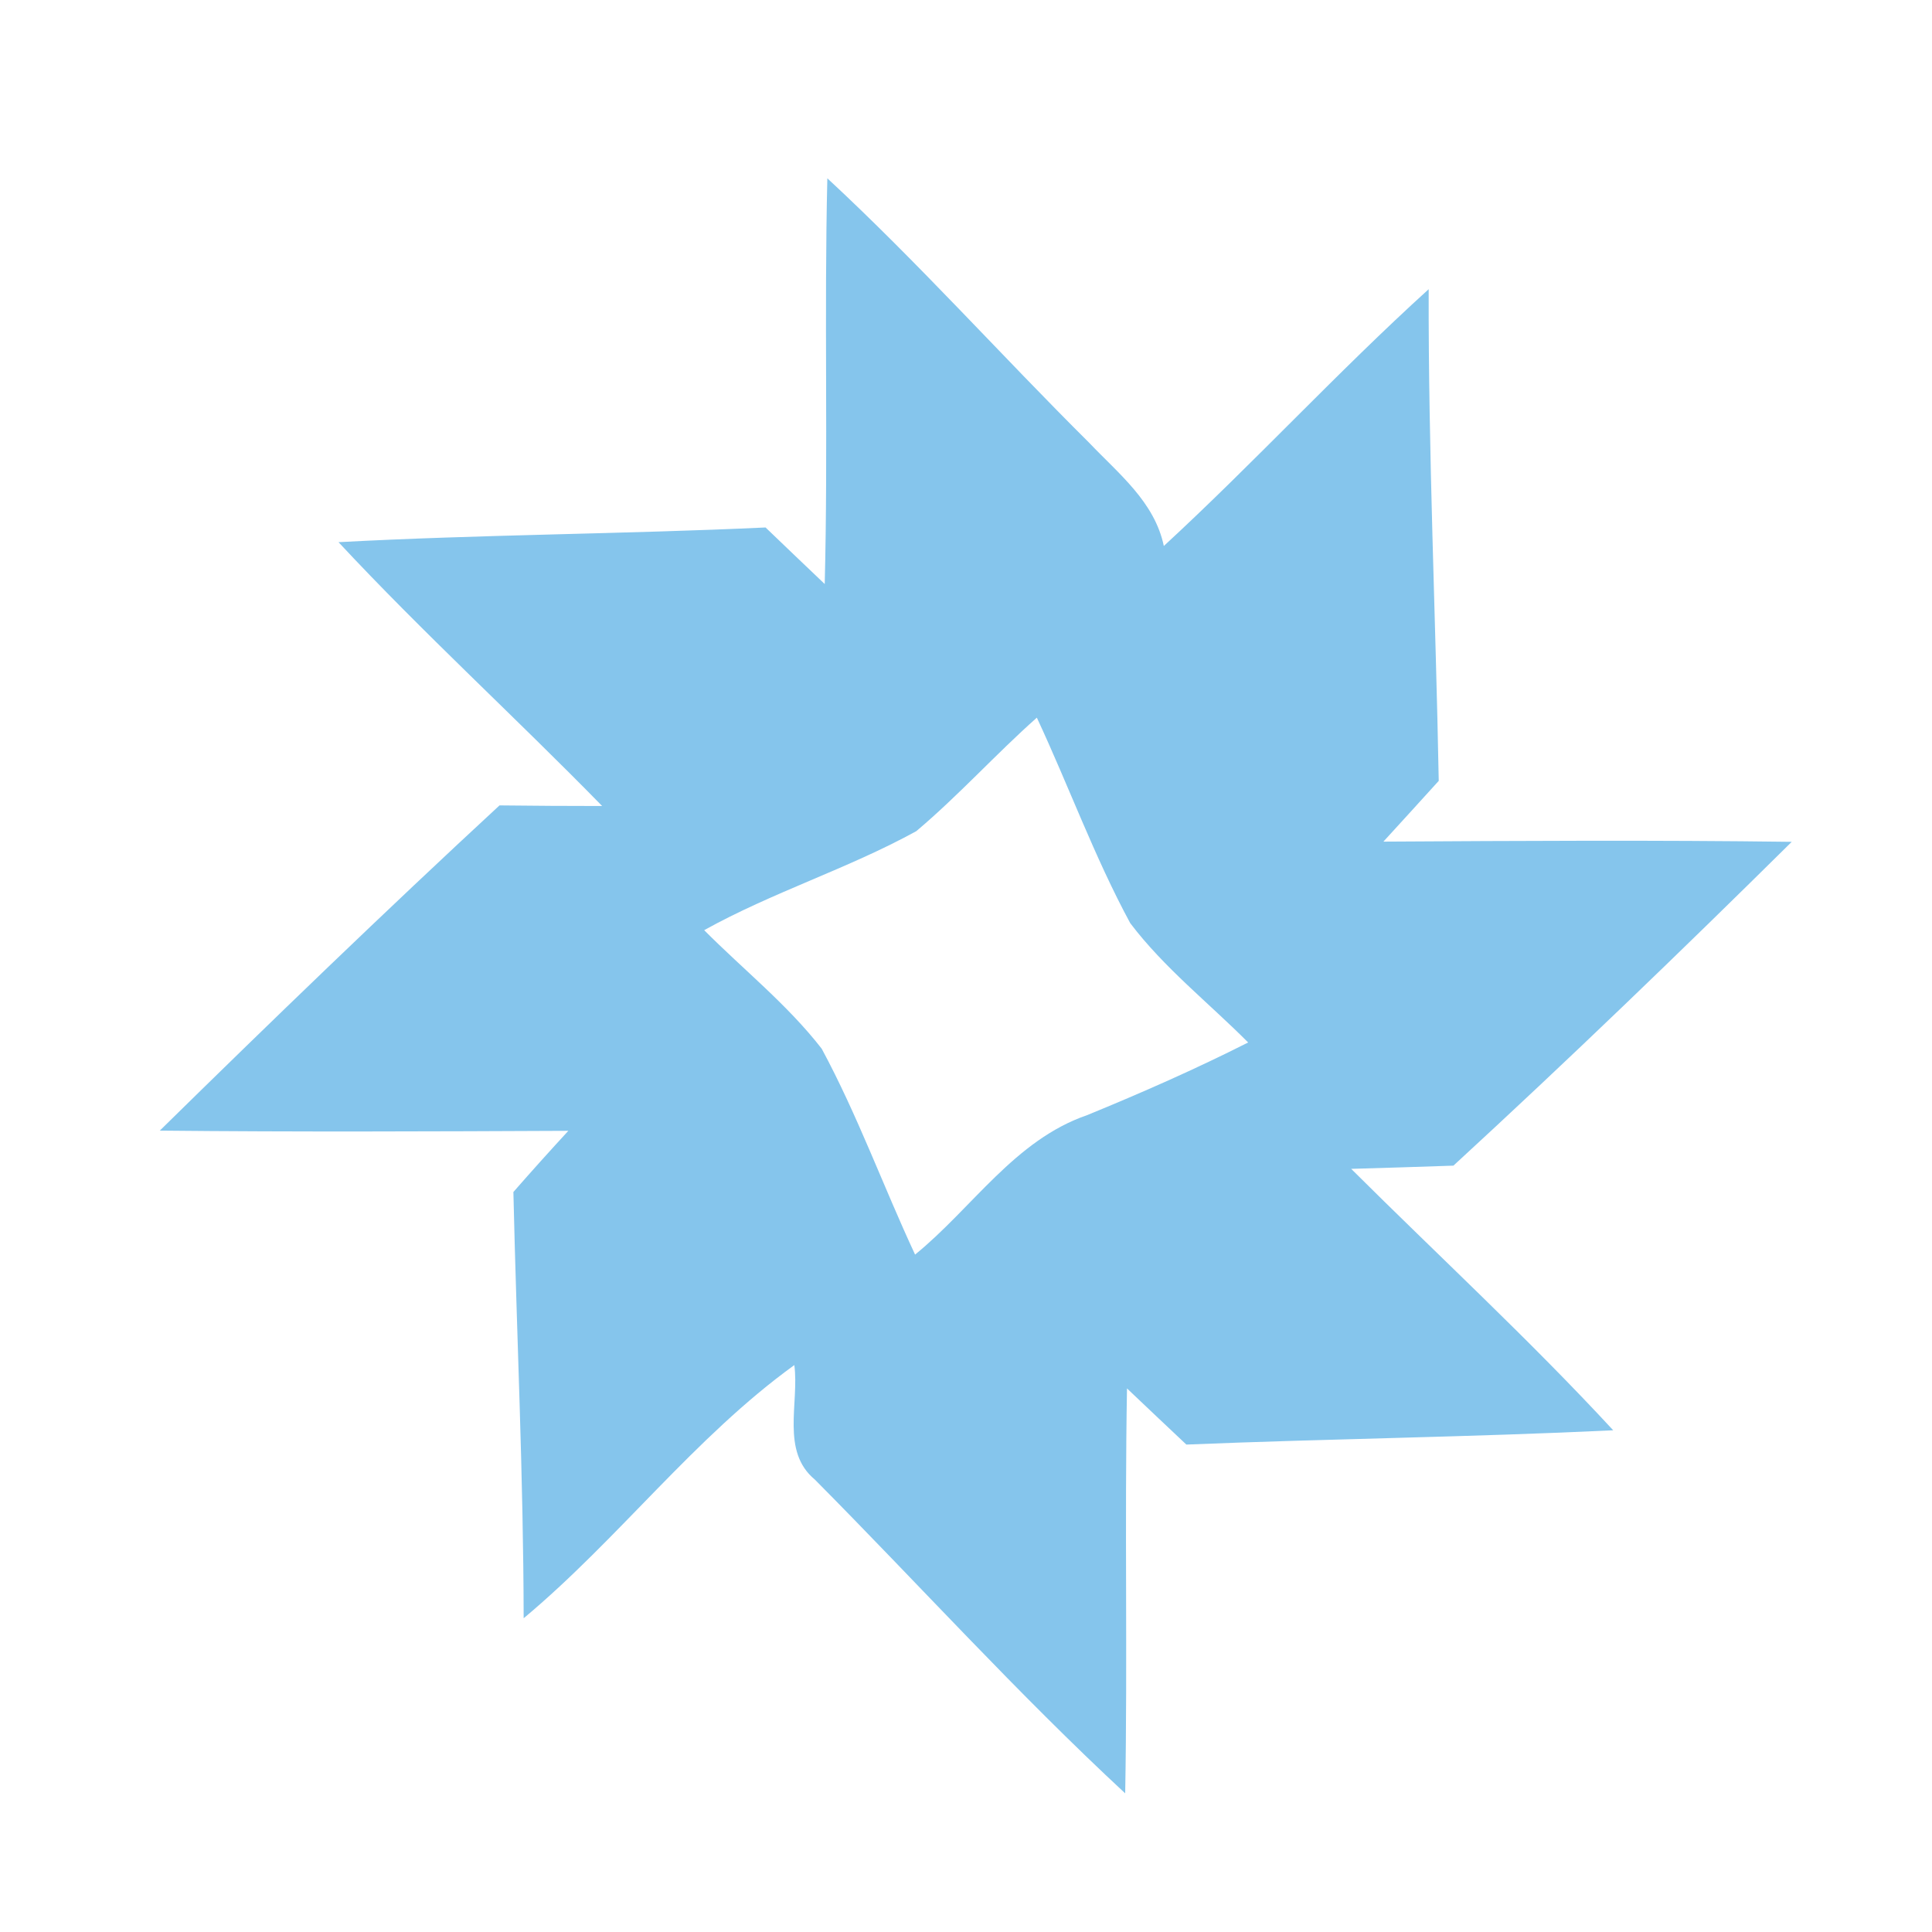 <?xml version="1.0" encoding="UTF-8" ?>
<!DOCTYPE svg PUBLIC "-//W3C//DTD SVG 1.1//EN" "http://www.w3.org/Graphics/SVG/1.1/DTD/svg11.dtd">
<svg width="96pt" height="96pt" viewBox="0 0 96 96" version="1.1" xmlns="http://www.w3.org/2000/svg">
<g id="#85c5ecff">
<path fill="#85c5ec" opacity="1.00" d=" M 41.11 8.86 C 45.63 13.05 49.74 17.65 54.11 21.99 C 55.57 23.53 57.37 24.93 57.83 27.13 C 62.32 22.99 66.46 18.48 70.99 14.37 C 70.97 22.52 71.34 30.66 71.49 38.80 C 70.58 39.81 69.66 40.81 68.74 41.82 C 75.50 41.78 82.27 41.74 89.03 41.83 C 83.52 47.28 77.93 52.67 72.22 57.92 C 70.53 57.98 68.83 58.03 67.14 58.08 C 71.49 62.41 76.00 66.57 80.16 71.07 C 73.10 71.41 66.02 71.49 58.95 71.78 C 57.96 70.85 56.98 69.92 56.00 68.99 C 55.88 75.70 56.03 82.41 55.91 89.11 C 50.55 84.14 45.64 78.71 40.49 73.52 C 38.79 72.11 39.72 69.72 39.47 67.83 C 34.49 71.43 30.74 76.47 26.02 80.41 C 26.01 73.34 25.67 66.29 25.51 59.23 C 26.41 58.20 27.32 57.19 28.24 56.19 C 21.47 56.22 14.71 56.25 7.94 56.18 C 13.50 50.72 19.10 45.31 24.82 40.02 C 26.52 40.04 28.22 40.05 29.92 40.05 C 25.60 35.63 21.03 31.46 16.82 26.94 C 23.89 26.56 30.97 26.54 38.04 26.21 C 39.02 27.15 40.00 28.09 40.98 29.02 C 41.15 22.30 40.95 15.58 41.11 8.86 M 45.53 41.30 C 42.13 43.17 38.39 44.33 34.99 46.22 C 36.94 48.18 39.13 49.92 40.83 52.11 C 42.61 55.41 43.89 58.95 45.47 62.34 C 48.32 60.02 50.42 56.65 54.02 55.41 C 56.73 54.30 59.41 53.12 62.02 51.80 C 60.06 49.83 57.84 48.09 56.16 45.87 C 54.38 42.58 53.10 39.04 51.52 35.66 C 49.47 37.48 47.63 39.53 45.53 41.30 Z" />
</g>
</svg>
